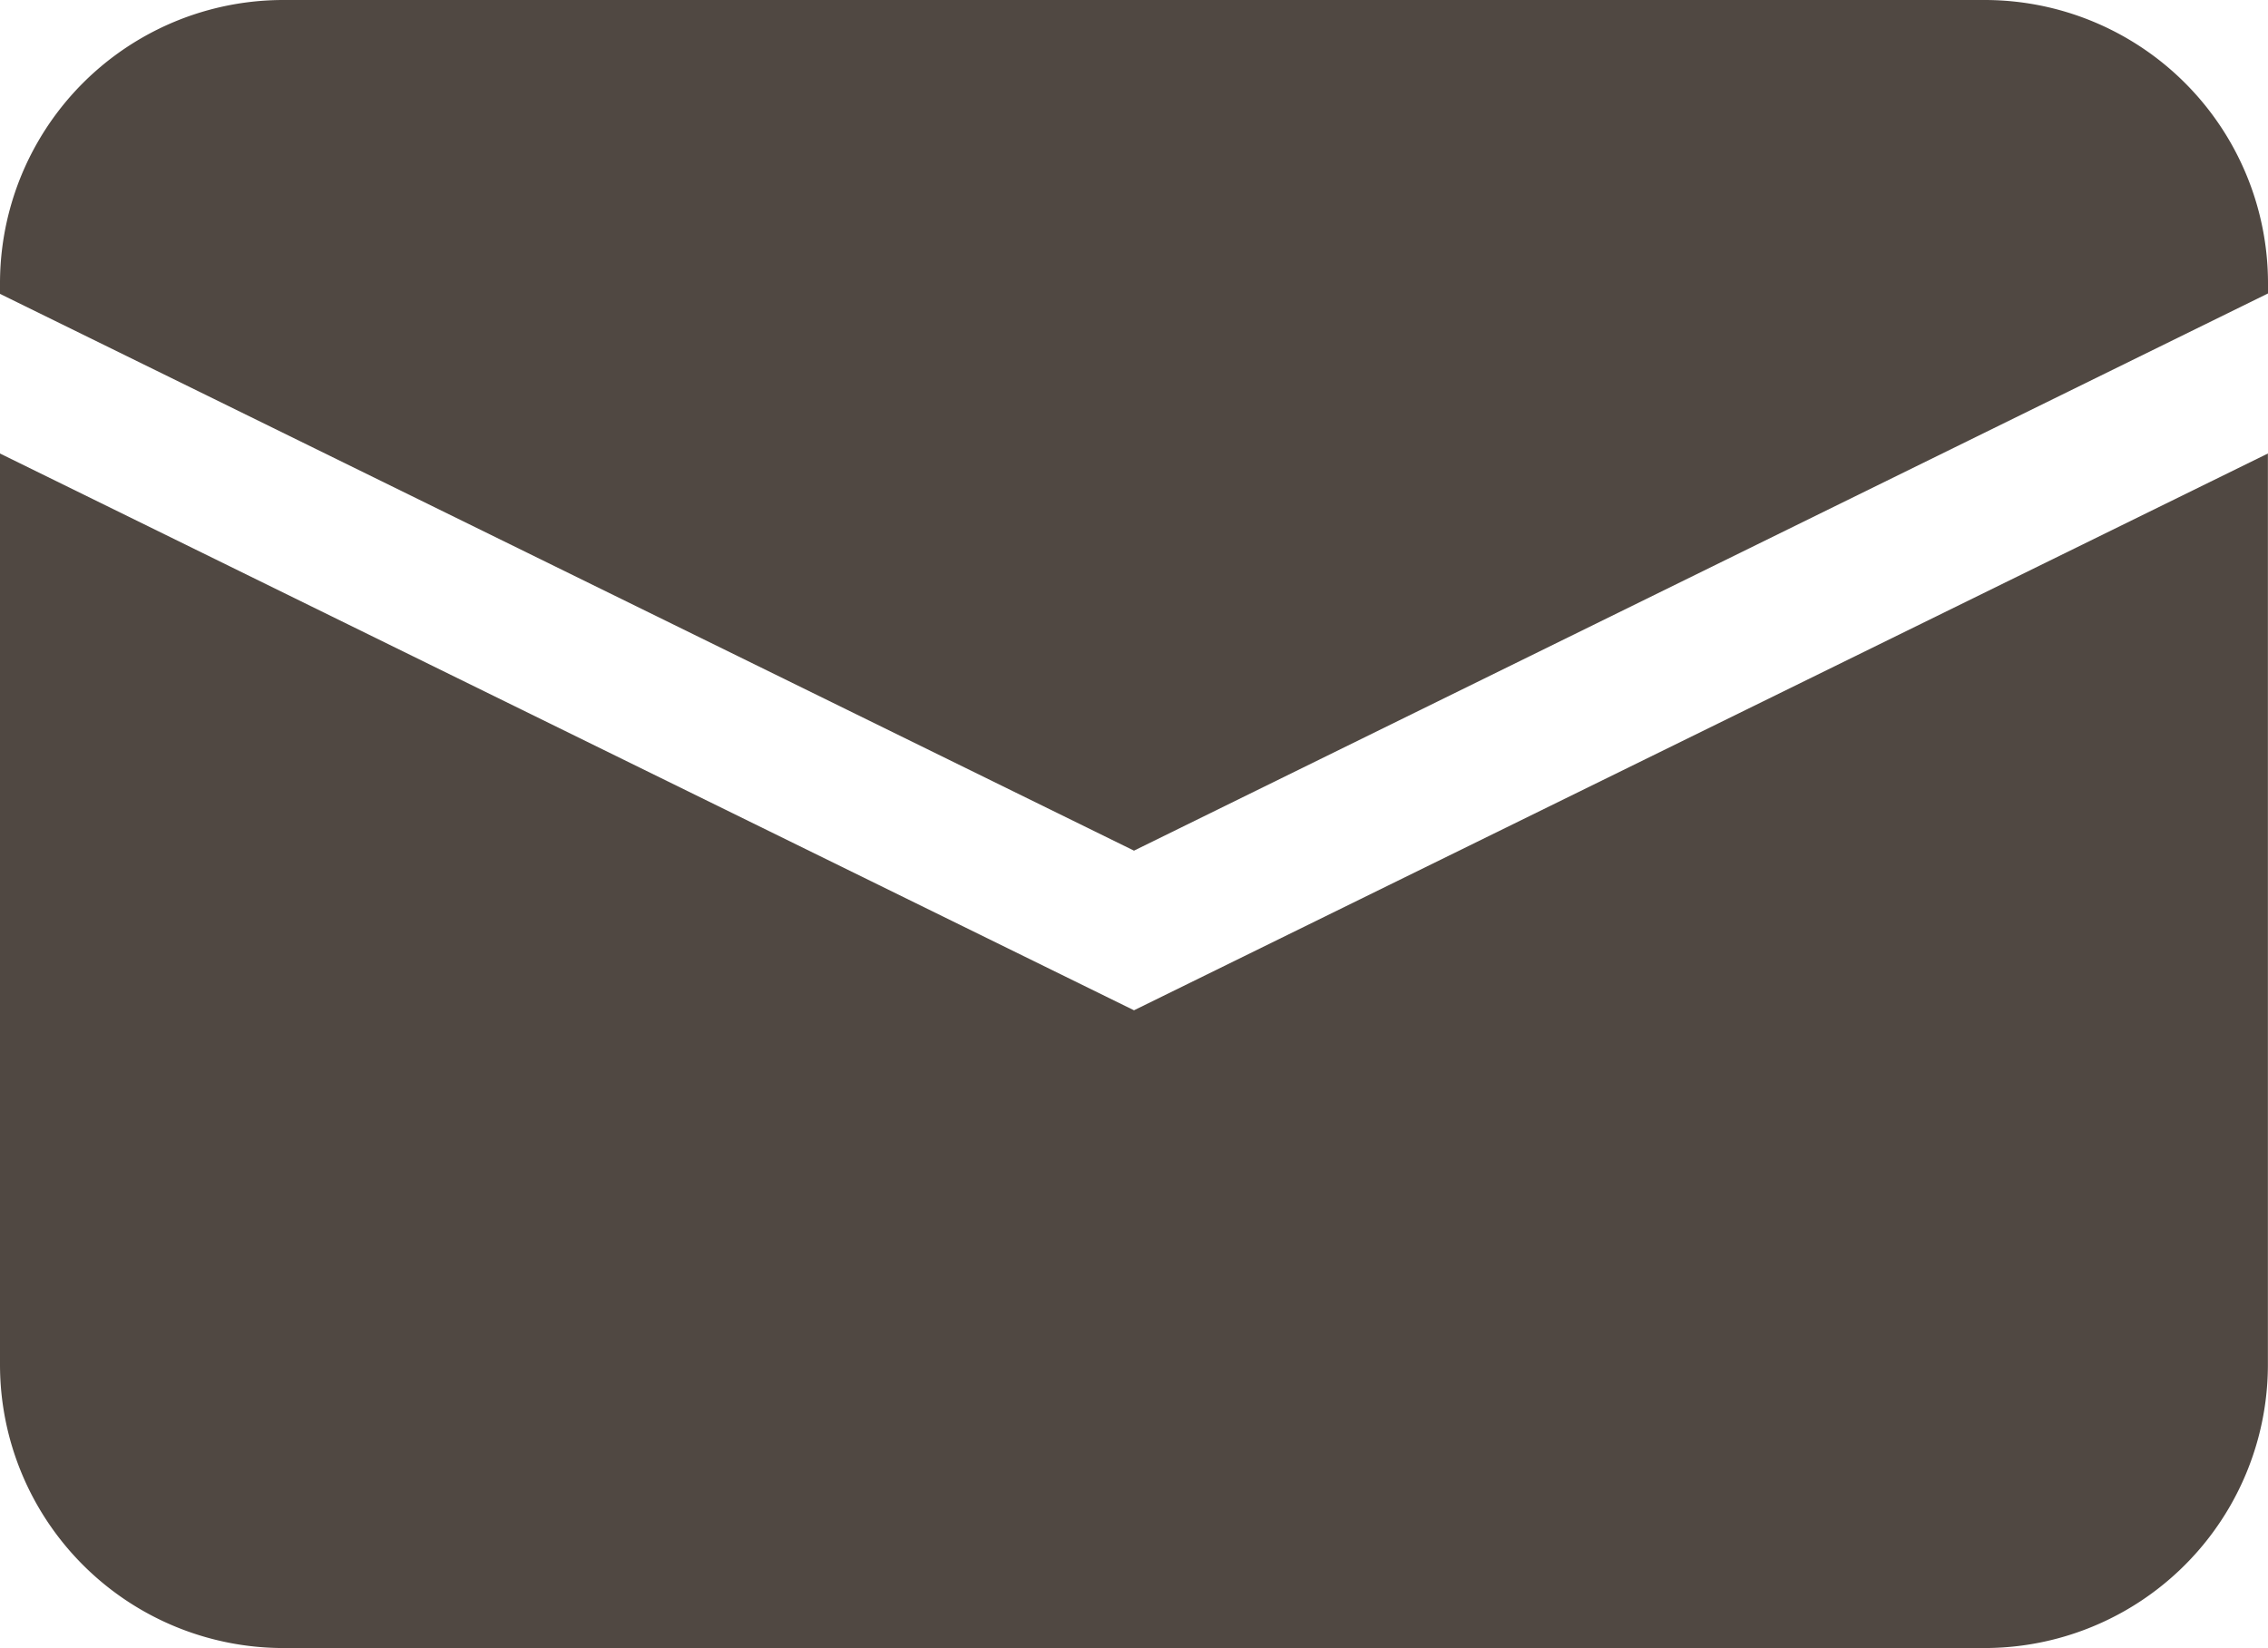 <svg xmlns="http://www.w3.org/2000/svg" width="21.674" height="15.753" viewBox="0 0 21.674 15.753"><g transform="translate(0 1)"><path d="M1,6.712v8.709A2.709,2.709,0,0,0,3.709,18.13H19.964a2.709,2.709,0,0,0,2.709-2.709V6.712L11.837,12.034Z" transform="translate(-1 -3.377)" fill="#504842"/><path d="M19.964,3.141H3.709A2.708,2.708,0,0,0,1,5.85v.1l10.837,5.322L22.674,5.946v-.1A2.708,2.708,0,0,0,19.964,3.141Z" transform="translate(-1 -4.141)" fill="#504842"/></g></svg>
